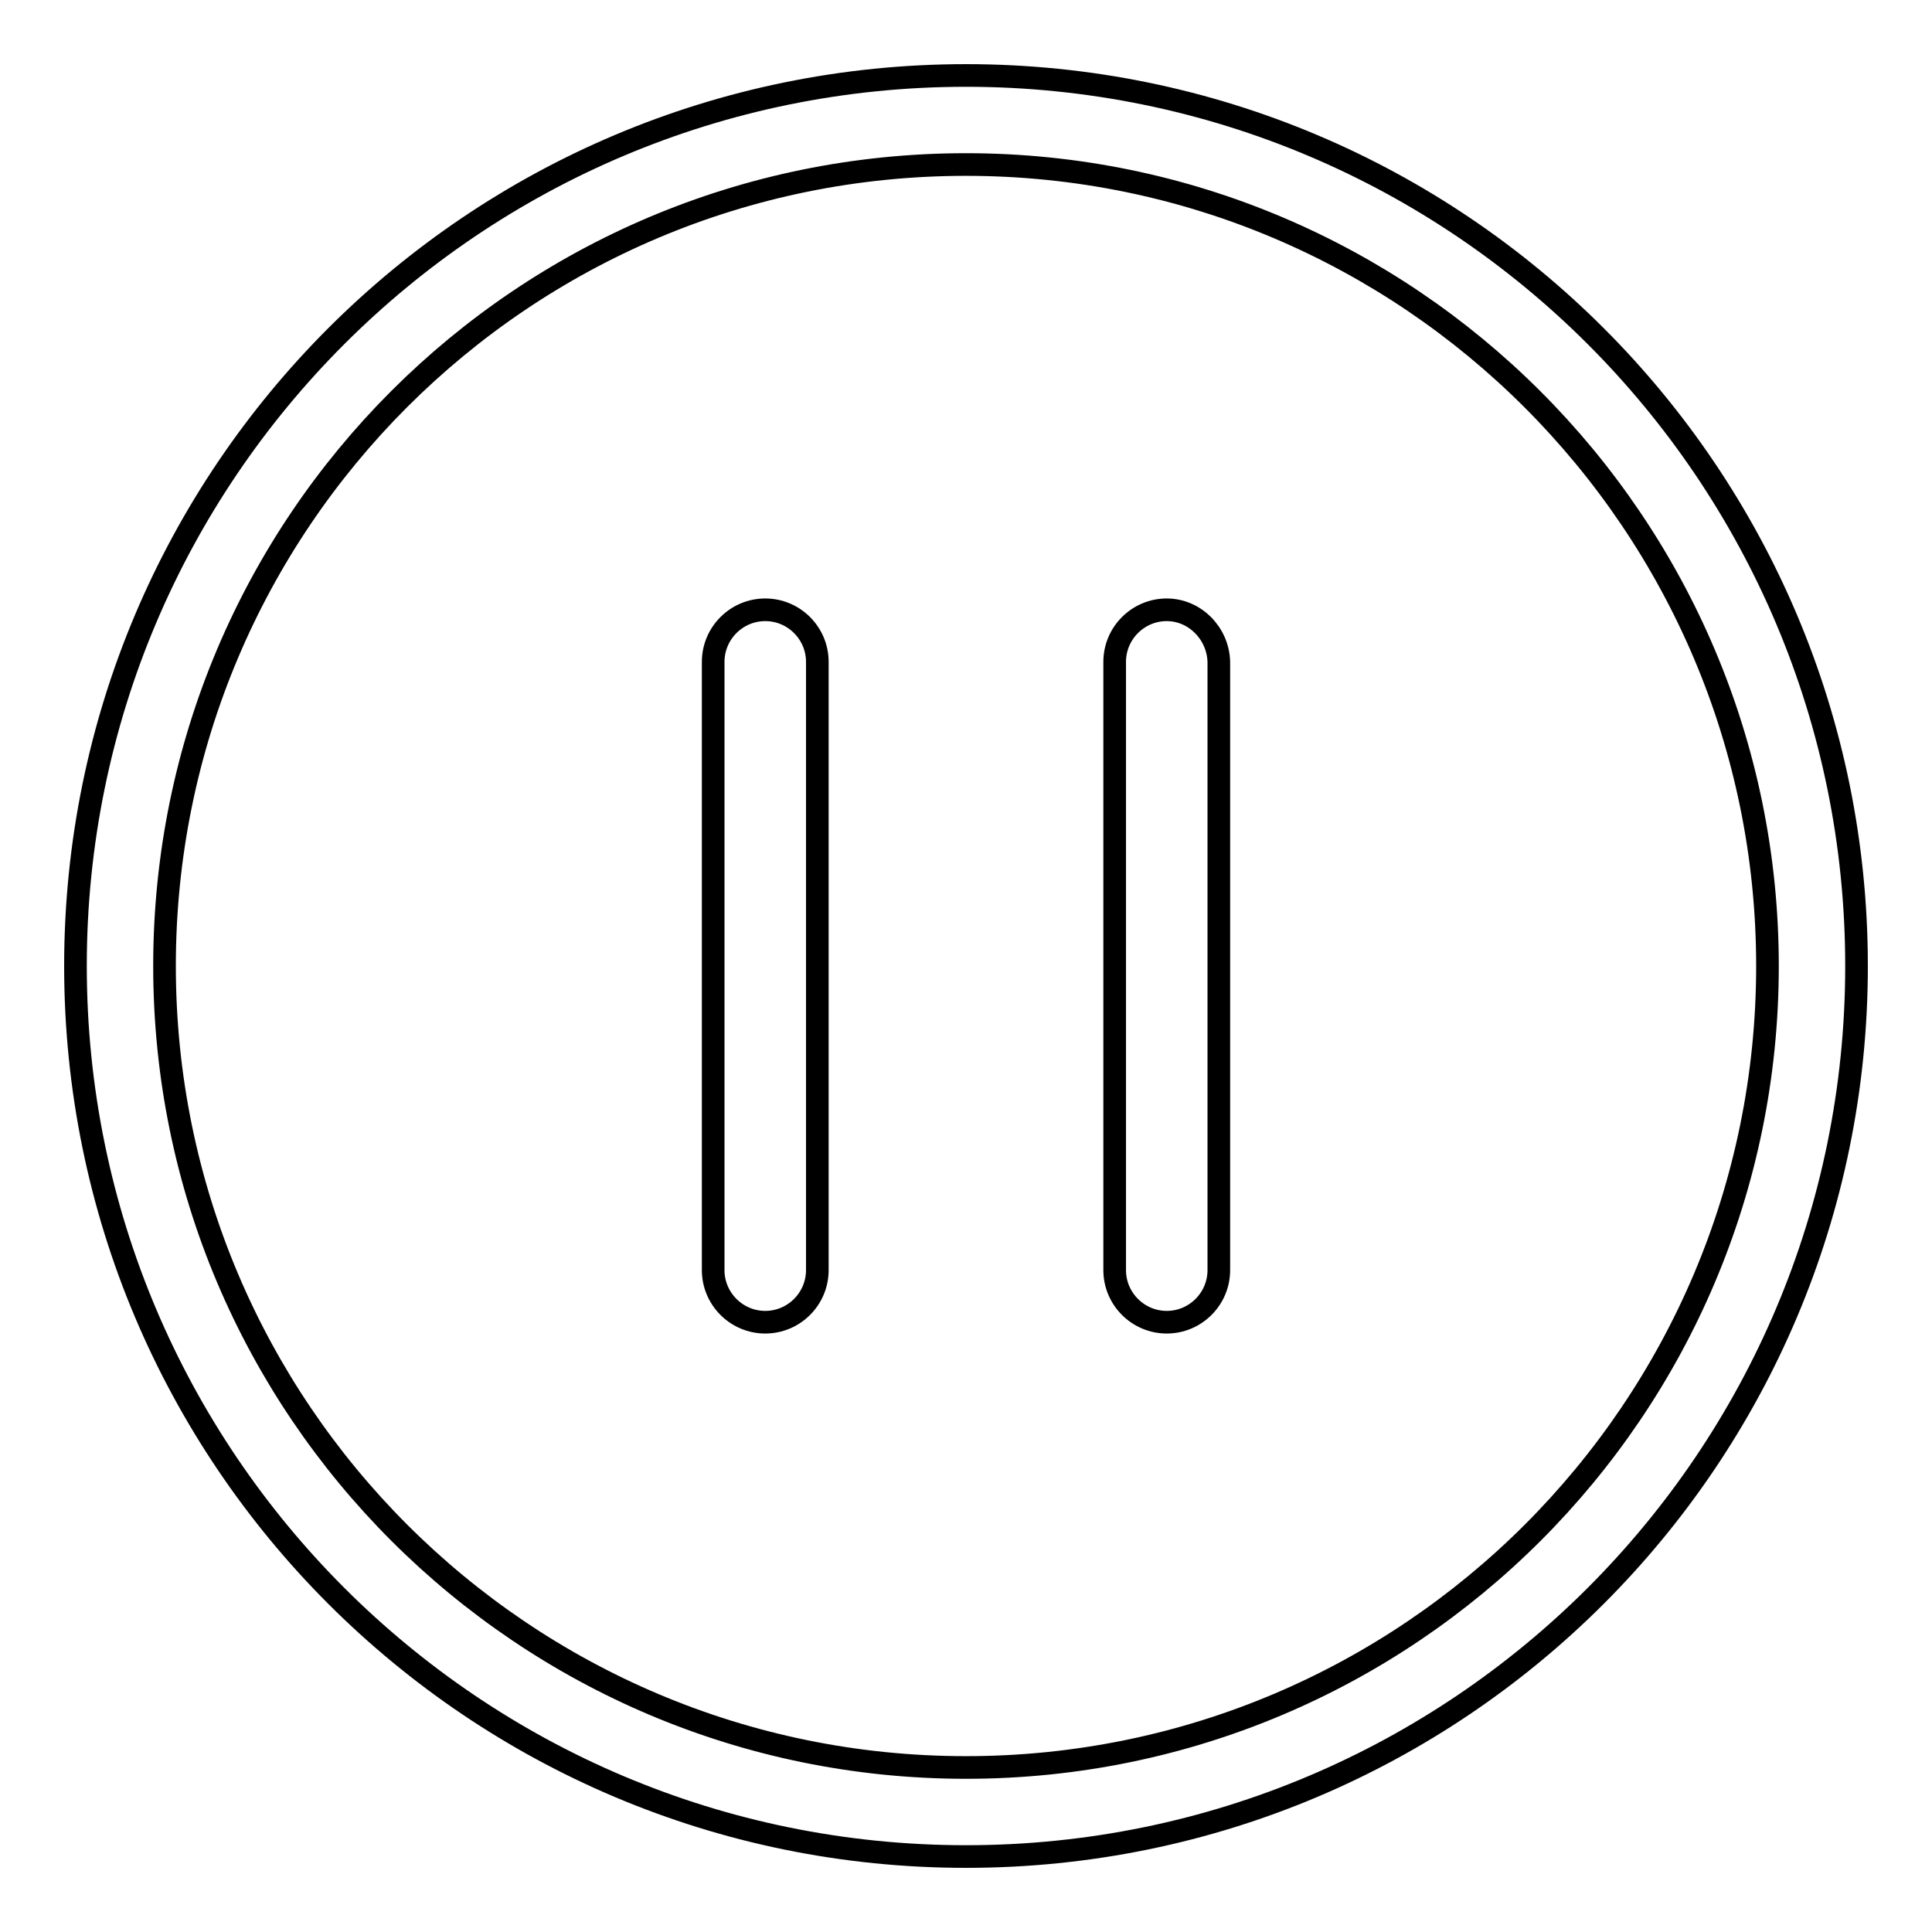 <?xml version="1.0" encoding="utf-8"?>
<!-- Svg Vector Icons : http://www.onlinewebfonts.com/icon -->
<!DOCTYPE svg PUBLIC "-//W3C//DTD SVG 1.1//EN" "http://www.w3.org/Graphics/SVG/1.1/DTD/svg11.dtd">
<svg version="1.1" xmlns="http://www.w3.org/2000/svg" xmlns:xlink="http://www.w3.org/1999/xlink" x="0px" y="0px" viewBox="0 0 256 256" enable-background="new 0 0 256 256" xml:space="preserve">
<g><g><path stroke-width="3" fill-opacity="0" stroke="#000000"  d="M128,10C62.8,10,10,62.8,10,128c0,65.2,52.8,118,118,118c65.2,0,118-52.8,118-118C246,62.8,193.2,10,128,10z M128,234.2c-58.6,0-106.2-47.5-106.2-106.2C21.8,69.3,69.3,21.8,128,21.8c58.6,0,106.2,47.6,106.2,106.2C234.2,186.7,186.6,234.2,128,234.2z M101.4,80.8c-3.8,0-6.9,3.1-6.9,6.9v80.6c0,3.8,3.1,6.9,6.9,6.9s6.9-3.1,6.9-6.9V87.7C108.3,83.9,105.2,80.8,101.4,80.8z M154.6,80.8c-3.8,0-6.9,3.1-6.9,6.9v80.6c0,3.8,3.1,6.9,6.9,6.9s6.9-3.1,6.9-6.9V87.7C161.4,83.9,158.3,80.8,154.6,80.8z"/></g></g>
</svg>